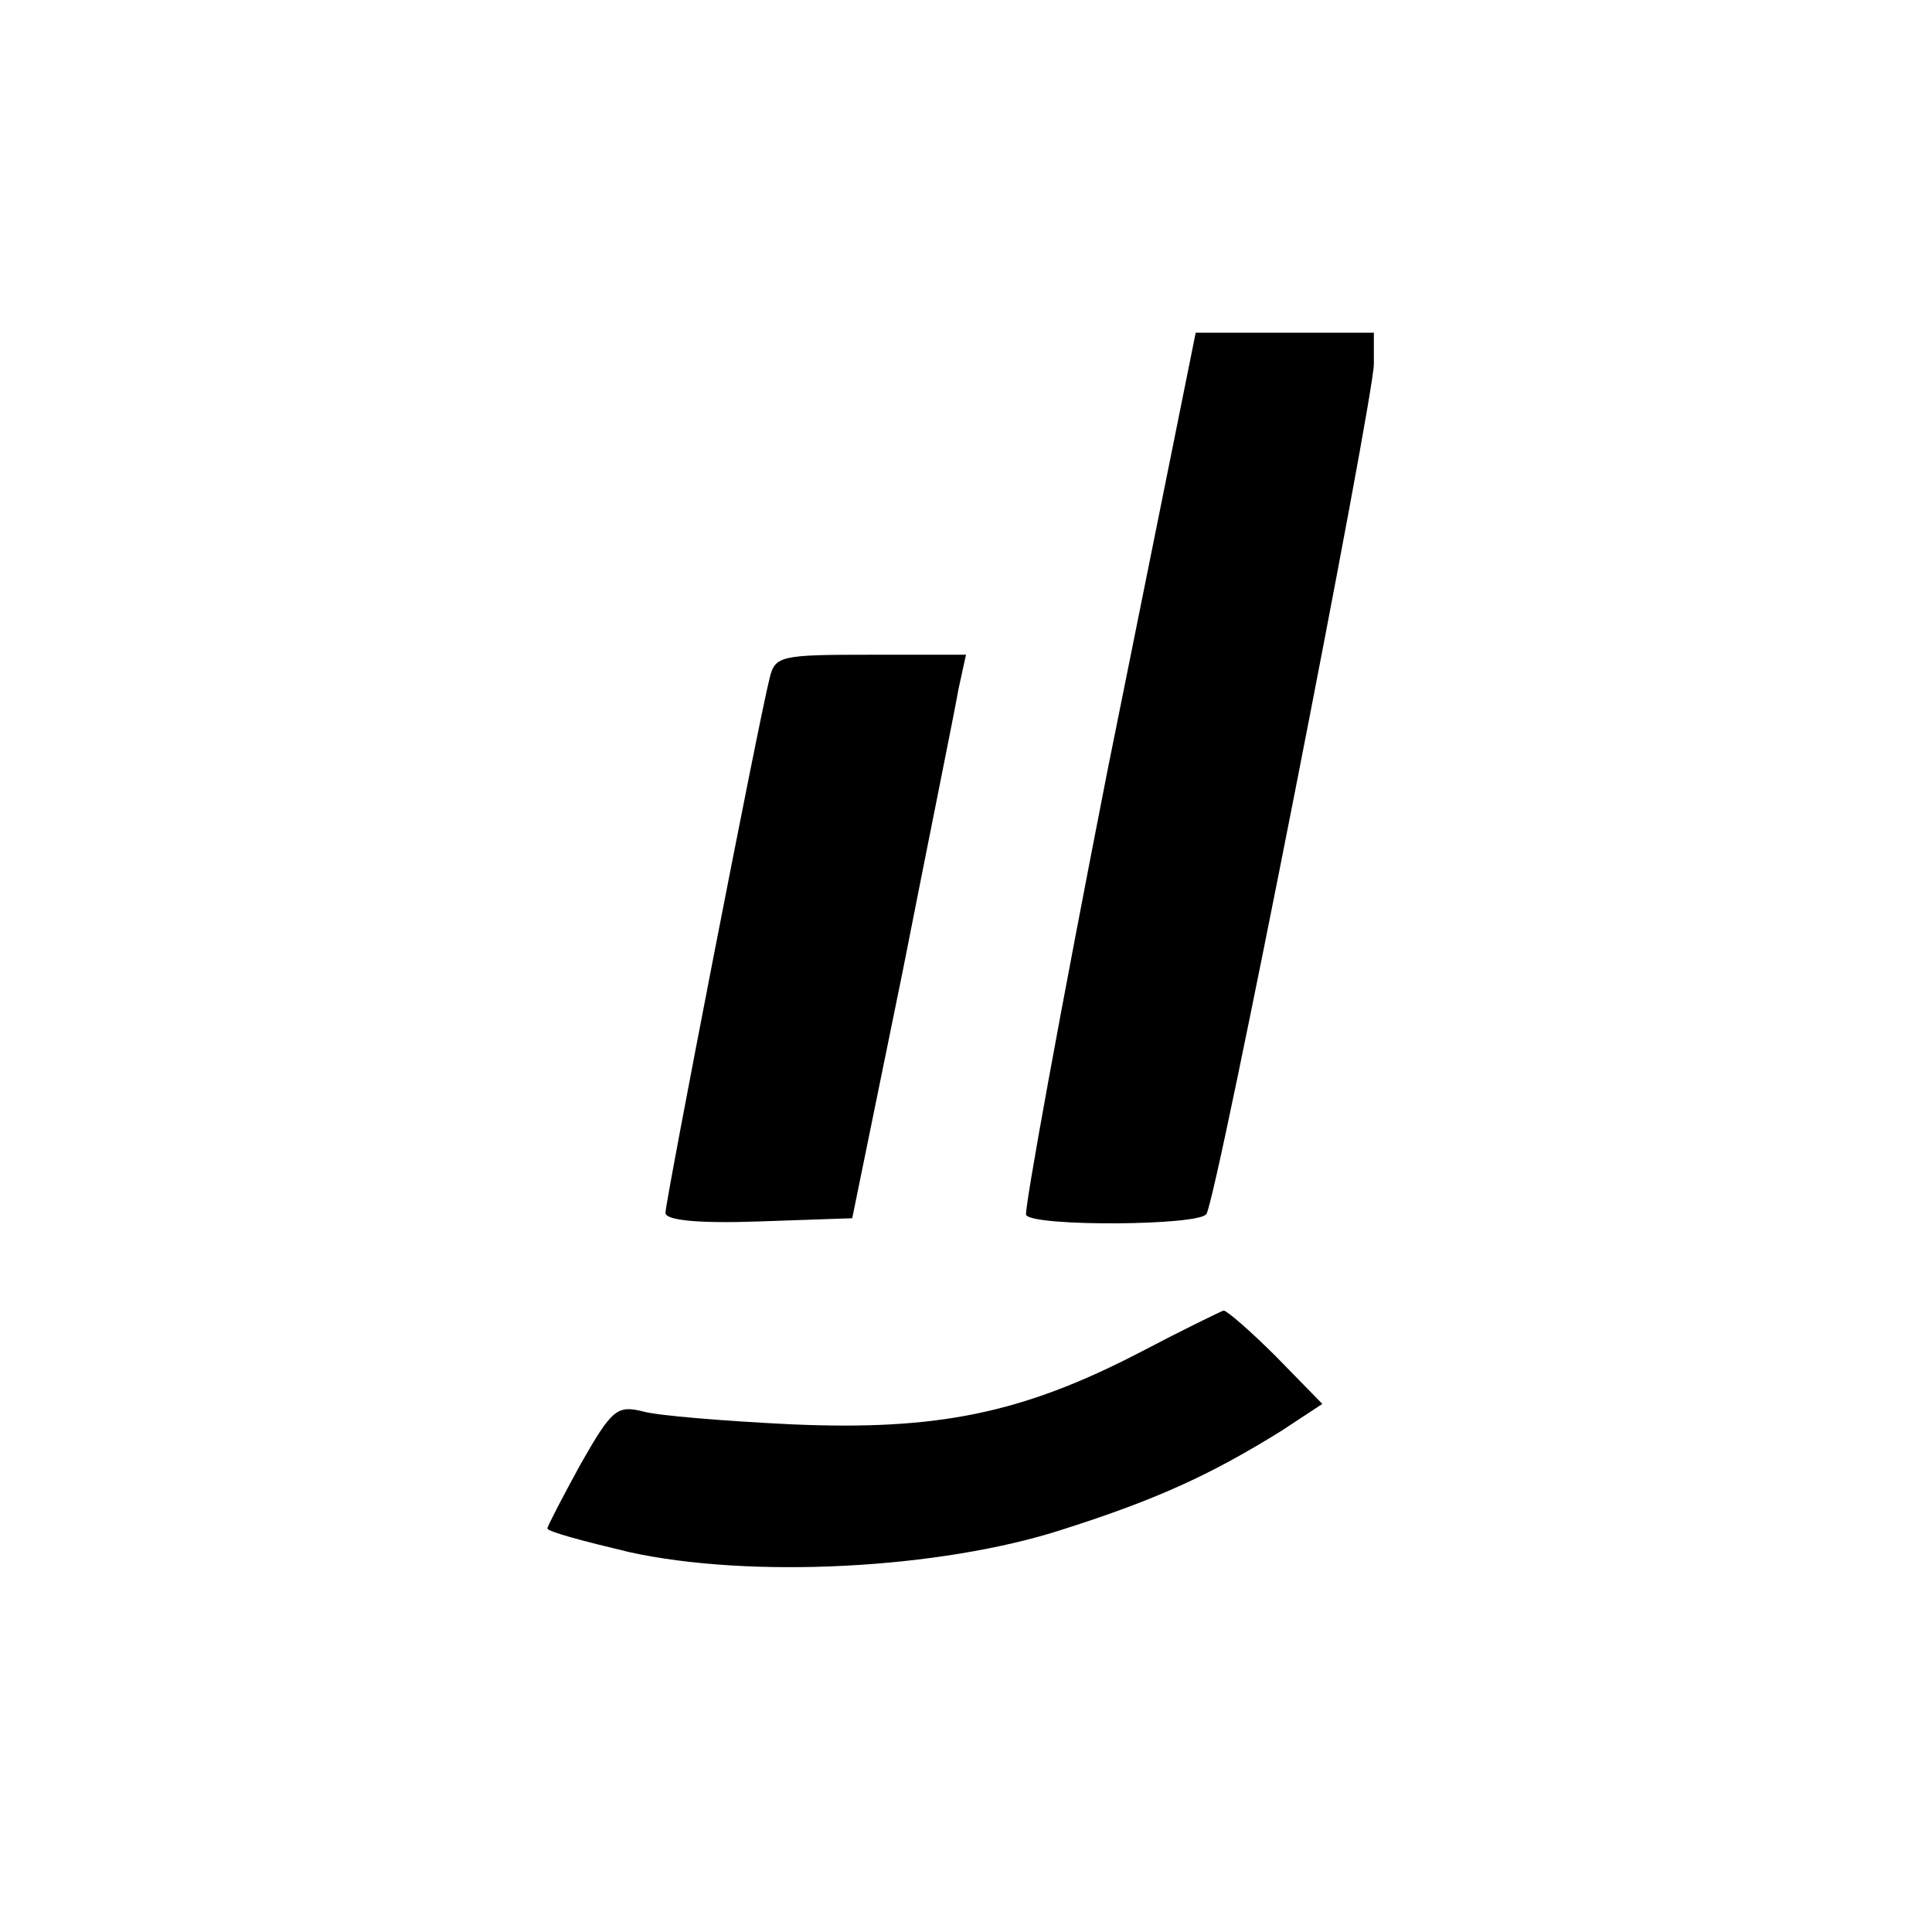 <?xml version="1.0" standalone="no"?>
<!DOCTYPE svg PUBLIC "-//W3C//DTD SVG 20010904//EN"
 "http://www.w3.org/TR/2001/REC-SVG-20010904/DTD/svg10.dtd">
<svg version="1.0" xmlns="http://www.w3.org/2000/svg"
 width="180pt" height="180pt" viewBox="0 0 180 180"
 preserveAspectRatio="xMidYMid meet">
<g transform="translate(0,180) scale(0.1,-0.1)"
fill="#000000" stroke="none">
<path d="M1032 1083 c-44 -224 -78 -411 -76 -415 7 -11 162 -10 168 1 10 15
156 760 156 792 l0 29 -83 0 -83 0 -82 -407z"/>
<path d="M717 1168 c-10 -39 -97 -487 -97 -498 0 -7 31 -10 87 -8 l87 3 47
230 c25 127 49 245 52 263 l7 32 -89 0 c-84 0 -89 -1 -94 -22z"/>
<path d="M1062 540 c-110 -57 -189 -73 -325 -67 -61 3 -124 8 -138 12 -24 6
-29 2 -58 -49 -17 -31 -31 -58 -31 -60 0 -3 34 -12 76 -22 113 -25 290 -16
404 21 88 28 138 51 204 92 l38 25 -43 44 c-24 24 -46 43 -49 43 -3 -1 -38
-18 -78 -39z"/>
</g>
</svg>
